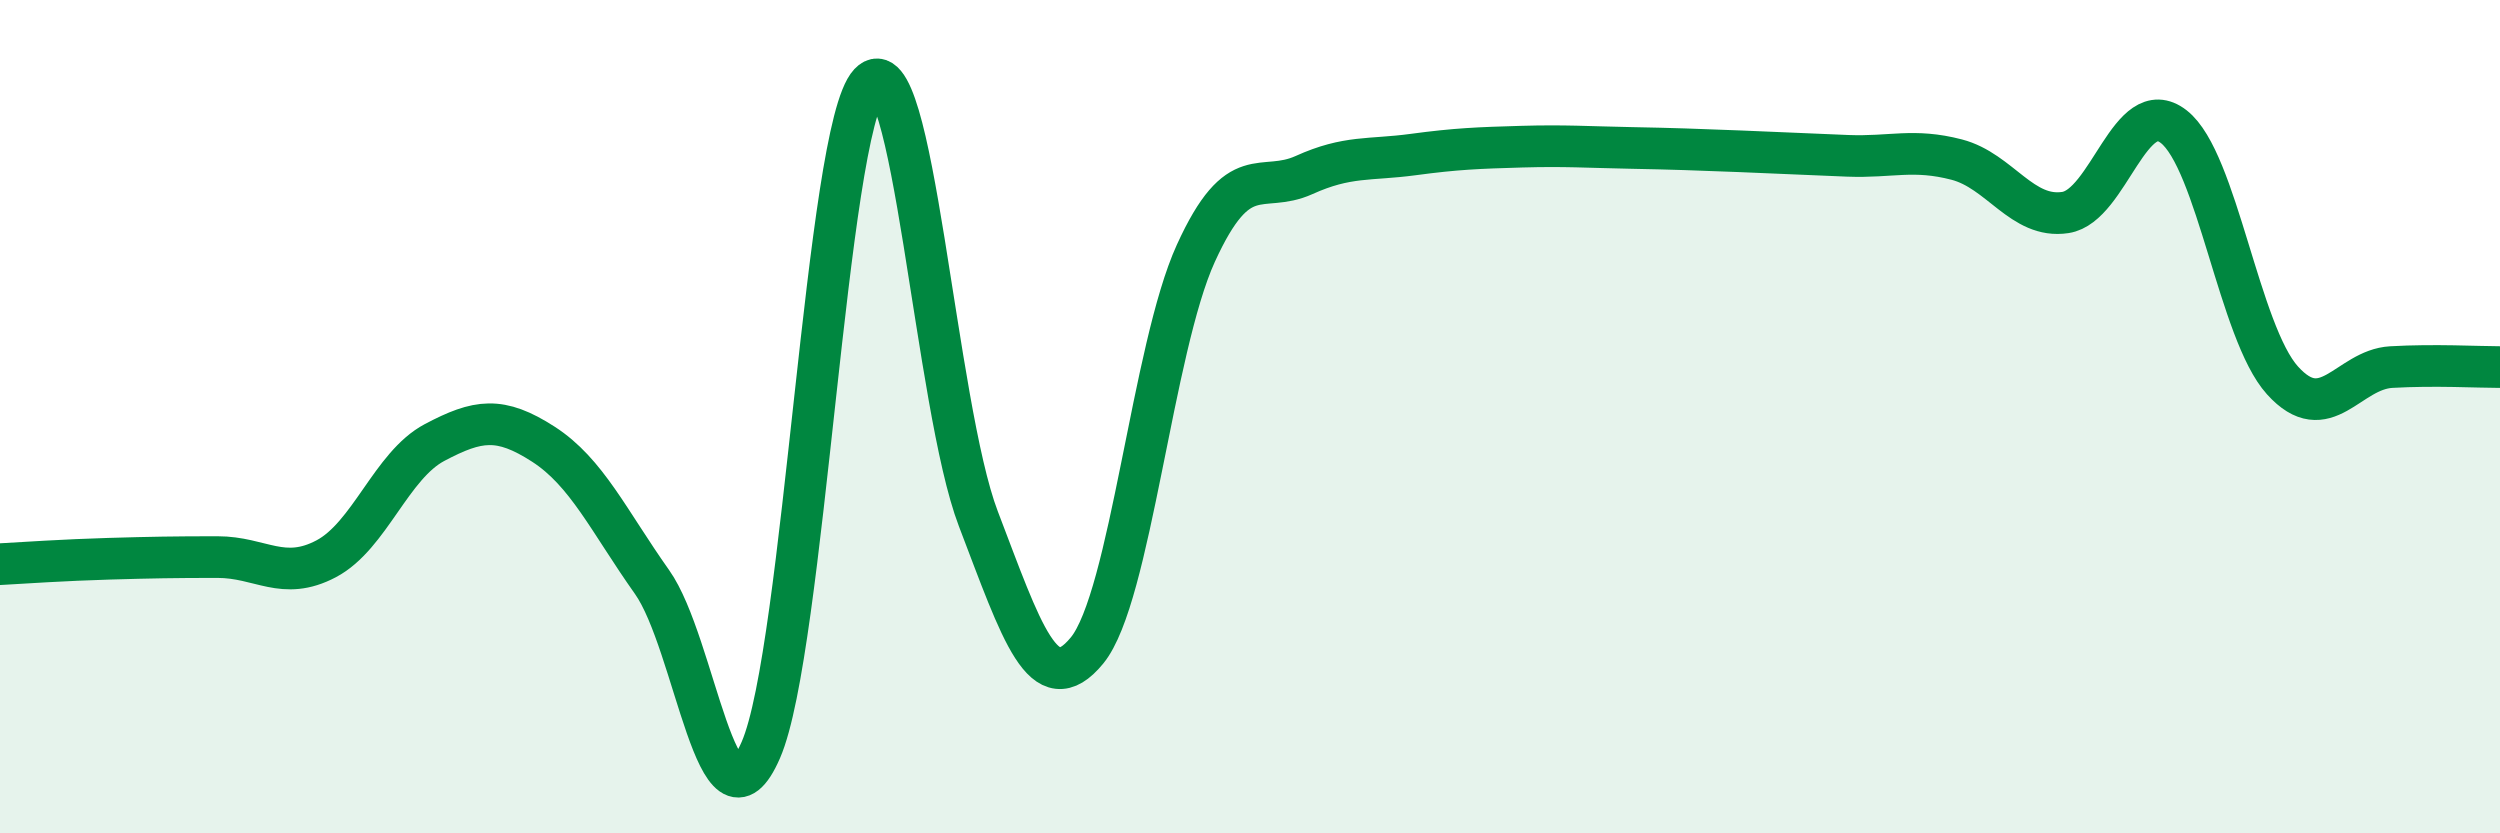 
    <svg width="60" height="20" viewBox="0 0 60 20" xmlns="http://www.w3.org/2000/svg">
      <path
        d="M 0,13.54 C 0.52,13.51 1.57,13.44 2.61,13.41 C 3.65,13.38 4.18,13.37 5.22,13.37 C 6.26,13.37 6.79,13.96 7.83,13.41 C 8.87,12.86 9.39,11.17 10.43,10.62 C 11.47,10.07 12,9.99 13.04,10.66 C 14.08,11.33 14.61,12.5 15.65,13.97 C 16.69,15.44 17.22,20.39 18.26,18 C 19.3,15.61 19.83,3.11 20.87,2 C 21.91,0.89 22.44,9.73 23.48,12.45 C 24.52,15.17 25.05,16.88 26.09,15.61 C 27.13,14.34 27.66,8.36 28.7,6.08 C 29.74,3.8 30.26,4.67 31.3,4.2 C 32.34,3.73 32.87,3.85 33.91,3.71 C 34.95,3.57 35.48,3.55 36.52,3.52 C 37.56,3.49 38.09,3.53 39.13,3.55 C 40.17,3.57 40.7,3.59 41.74,3.63 C 42.78,3.67 43.31,3.7 44.35,3.74 C 45.39,3.78 45.92,3.56 46.96,3.83 C 48,4.1 48.53,5.26 49.57,5.1 C 50.61,4.94 51.13,2.23 52.17,3.04 C 53.21,3.85 53.74,7.98 54.78,9.13 C 55.82,10.28 56.35,8.87 57.39,8.81 C 58.43,8.75 59.48,8.81 60,8.81L60 20L0 20Z"
        fill="#008740"
        opacity="0.1"
        stroke-linecap="round"
        stroke-linejoin="round"
      />
      <path
        d="M 0,13.54 C 0.52,13.51 1.57,13.44 2.61,13.41 C 3.65,13.38 4.18,13.37 5.22,13.37 C 6.26,13.37 6.79,13.96 7.83,13.41 C 8.87,12.86 9.39,11.17 10.43,10.62 C 11.47,10.07 12,9.99 13.04,10.66 C 14.08,11.33 14.61,12.5 15.65,13.97 C 16.69,15.44 17.22,20.39 18.26,18 C 19.3,15.61 19.83,3.11 20.87,2 C 21.91,0.89 22.44,9.73 23.48,12.45 C 24.52,15.17 25.05,16.88 26.09,15.61 C 27.13,14.34 27.66,8.36 28.7,6.08 C 29.74,3.8 30.26,4.67 31.3,4.2 C 32.34,3.73 32.87,3.85 33.91,3.71 C 34.95,3.57 35.48,3.55 36.52,3.52 C 37.56,3.49 38.09,3.53 39.13,3.55 C 40.17,3.57 40.7,3.59 41.74,3.63 C 42.78,3.67 43.31,3.7 44.35,3.74 C 45.39,3.78 45.92,3.56 46.96,3.83 C 48,4.1 48.53,5.26 49.57,5.1 C 50.61,4.94 51.13,2.23 52.17,3.04 C 53.21,3.85 53.74,7.98 54.78,9.13 C 55.82,10.28 56.35,8.87 57.39,8.81 C 58.43,8.75 59.48,8.81 60,8.81"
        stroke="#008740"
        stroke-width="1"
        fill="none"
        stroke-linecap="round"
        stroke-linejoin="round"
      />
    </svg>
  